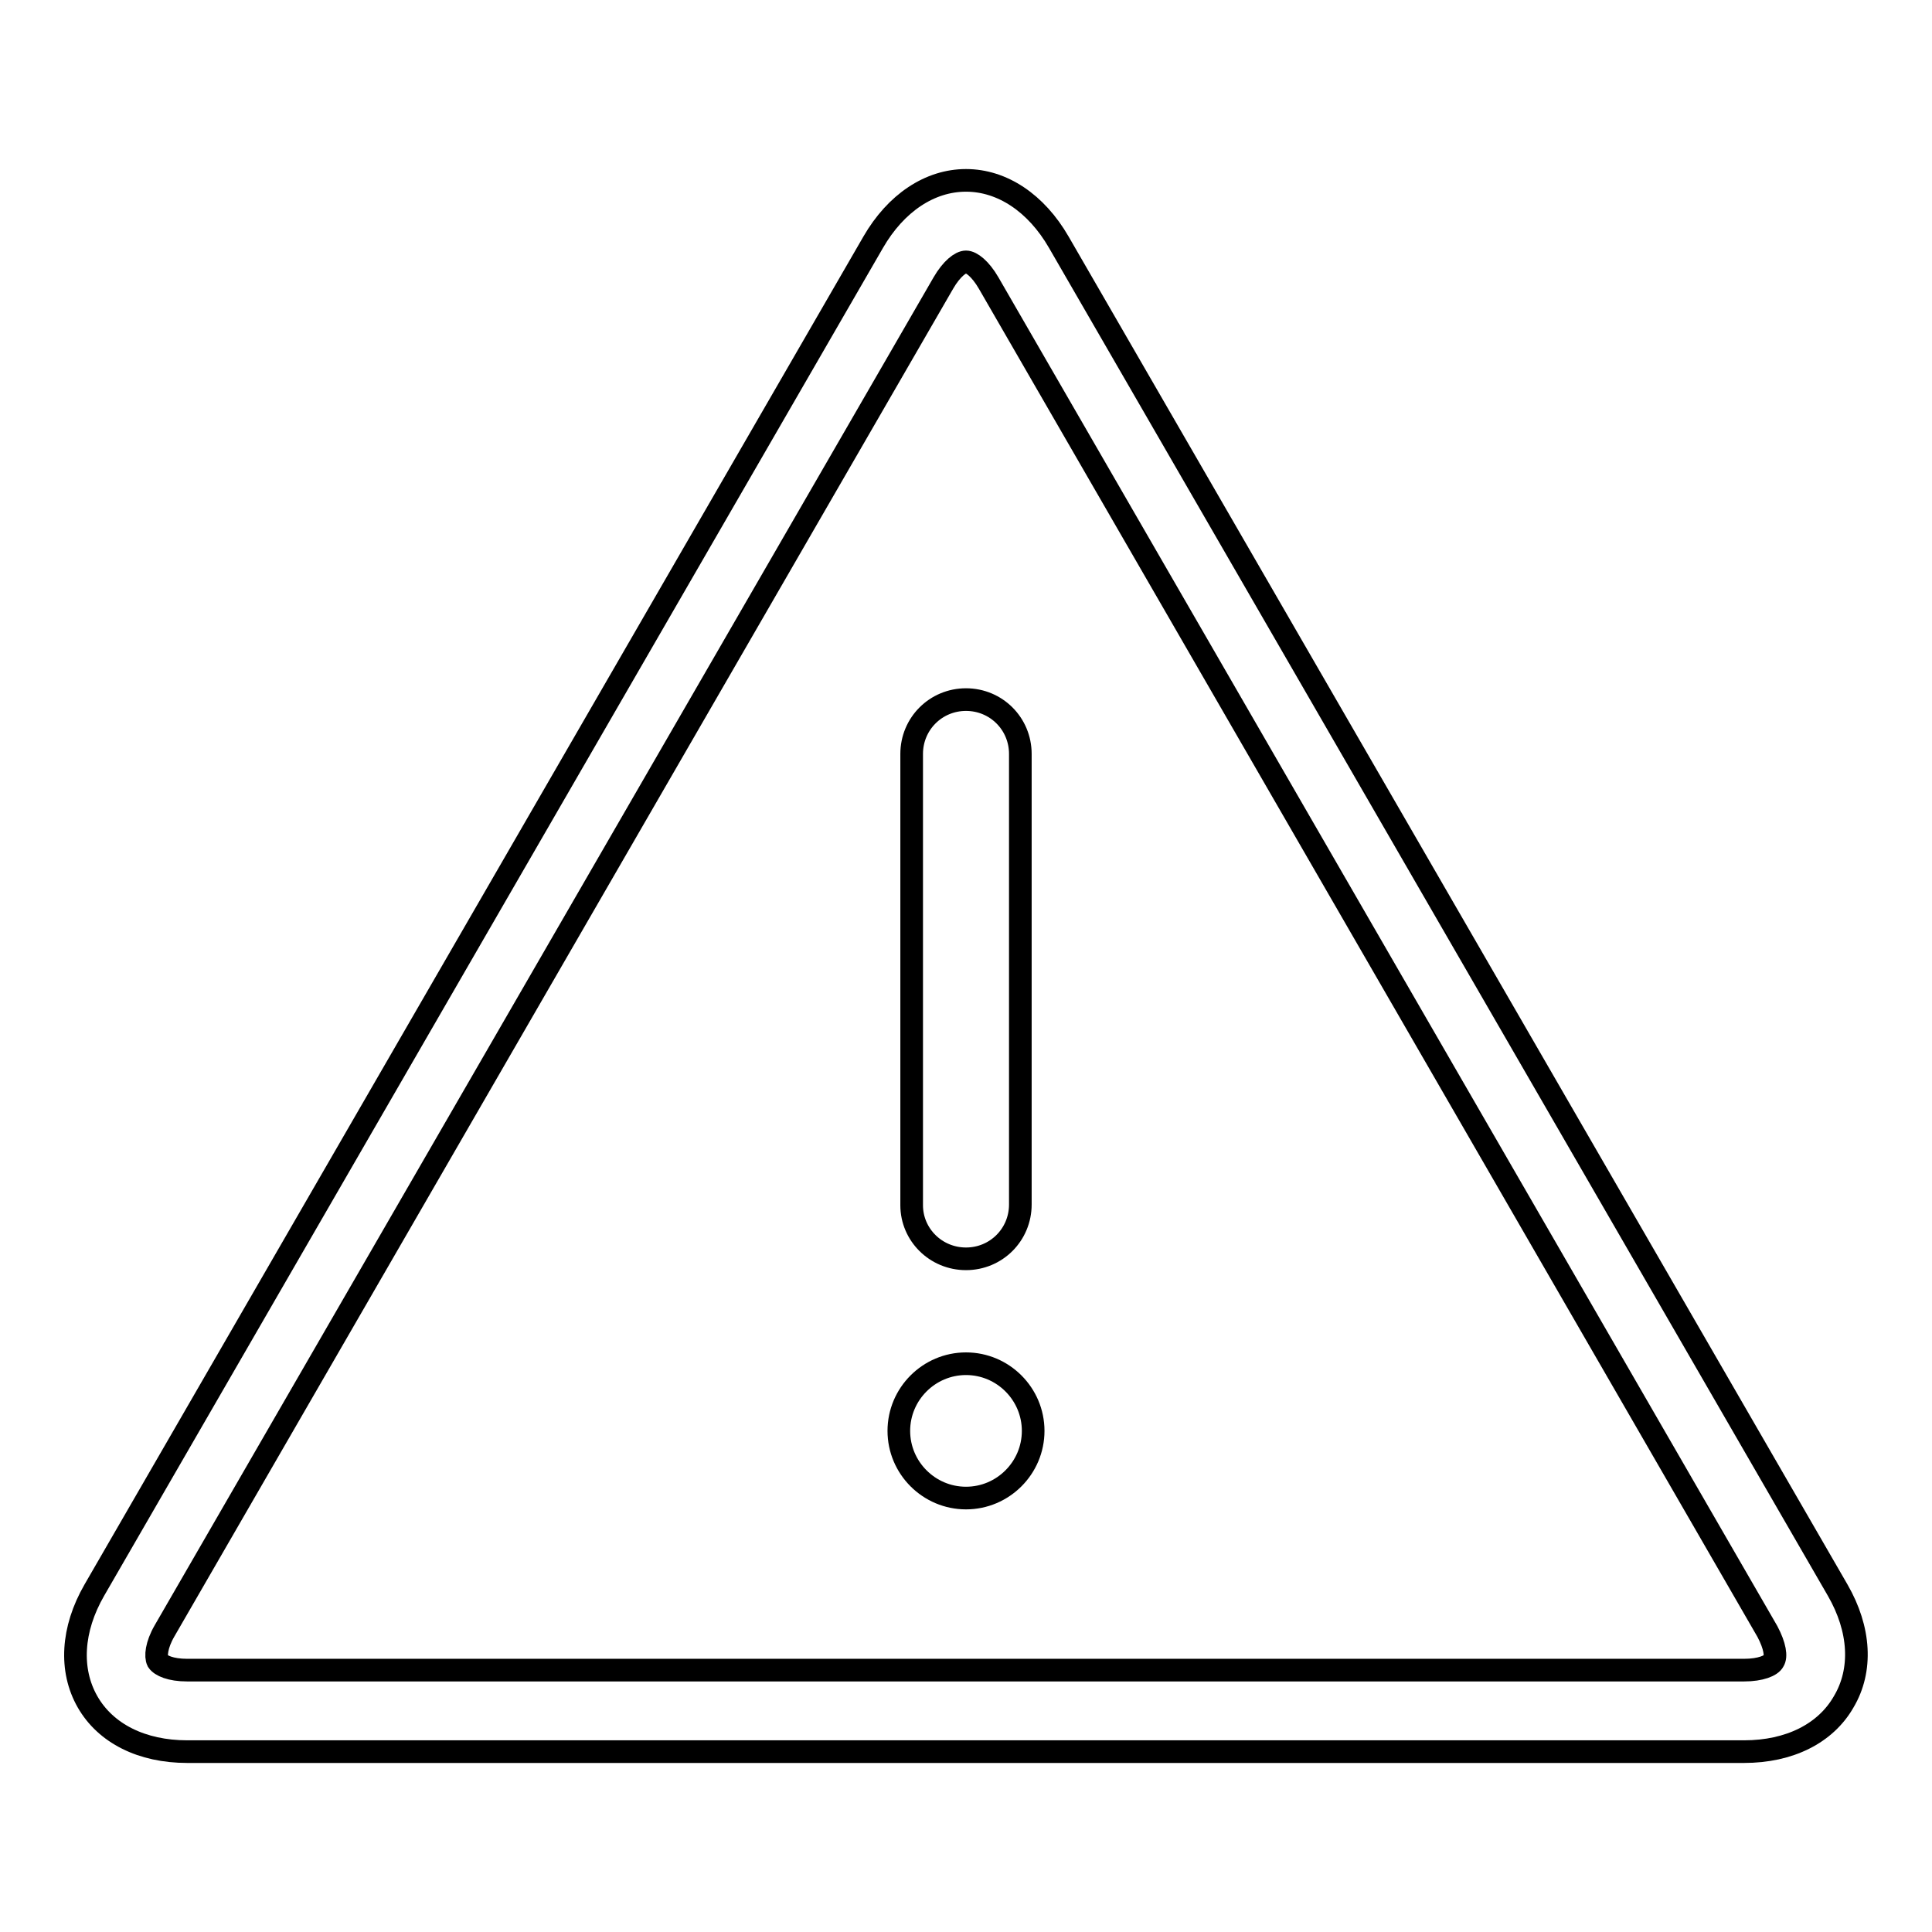 <?xml version="1.0" encoding="utf-8"?>
<!-- Svg Vector Icons : http://www.onlinewebfonts.com/icon -->
<!DOCTYPE svg PUBLIC "-//W3C//DTD SVG 1.1//EN" "http://www.w3.org/Graphics/SVG/1.1/DTD/svg11.dtd">
<svg version="1.1" xmlns="http://www.w3.org/2000/svg" xmlns:xlink="http://www.w3.org/1999/xlink" x="0px" y="0px" viewBox="0 0 256 256" enable-background="new 0 0 256 256" xml:space="preserve">
<g> <path stroke-width="3" fill-opacity="0" stroke="#000000"  d="M243.5,210.7L140.3,32.1c-3-5.2-7.5-8.2-12.3-8.2s-9.3,3-12.3,8.2L12.5,210.7c-3,5.2-3.3,10.6-0.9,14.8 c2.4,4.2,7.2,6.6,13.2,6.6h206.3c6,0,10.8-2.4,13.2-6.6C246.8,221.3,246.5,215.9,243.5,210.7z M235,220.1c-0.3,0.6-1.7,1.2-3.9,1.2 H24.8c-2.2,0-3.5-0.6-3.9-1.2c-0.3-0.6-0.2-2.1,0.9-4L125,37.5c1.1-1.9,2.3-2.8,3-2.8s1.9,0.9,3,2.8l103.2,178.7 C235.2,218.1,235.4,219.5,235,220.1z M128,166.8c4,0,7.2-3.2,7.2-7.2V99.9c0-4-3.2-7.2-7.2-7.2s-7.2,3.2-7.2,7.2v59.8 C120.8,163.6,124,166.8,128,166.8z M128,180.7c-4.9,0-8.9,4-8.9,8.9c0,4.9,4,8.9,8.9,8.9c4.9,0,8.9-4,8.9-8.9 C136.9,184.7,132.9,180.7,128,180.7z"/></g>
</svg>